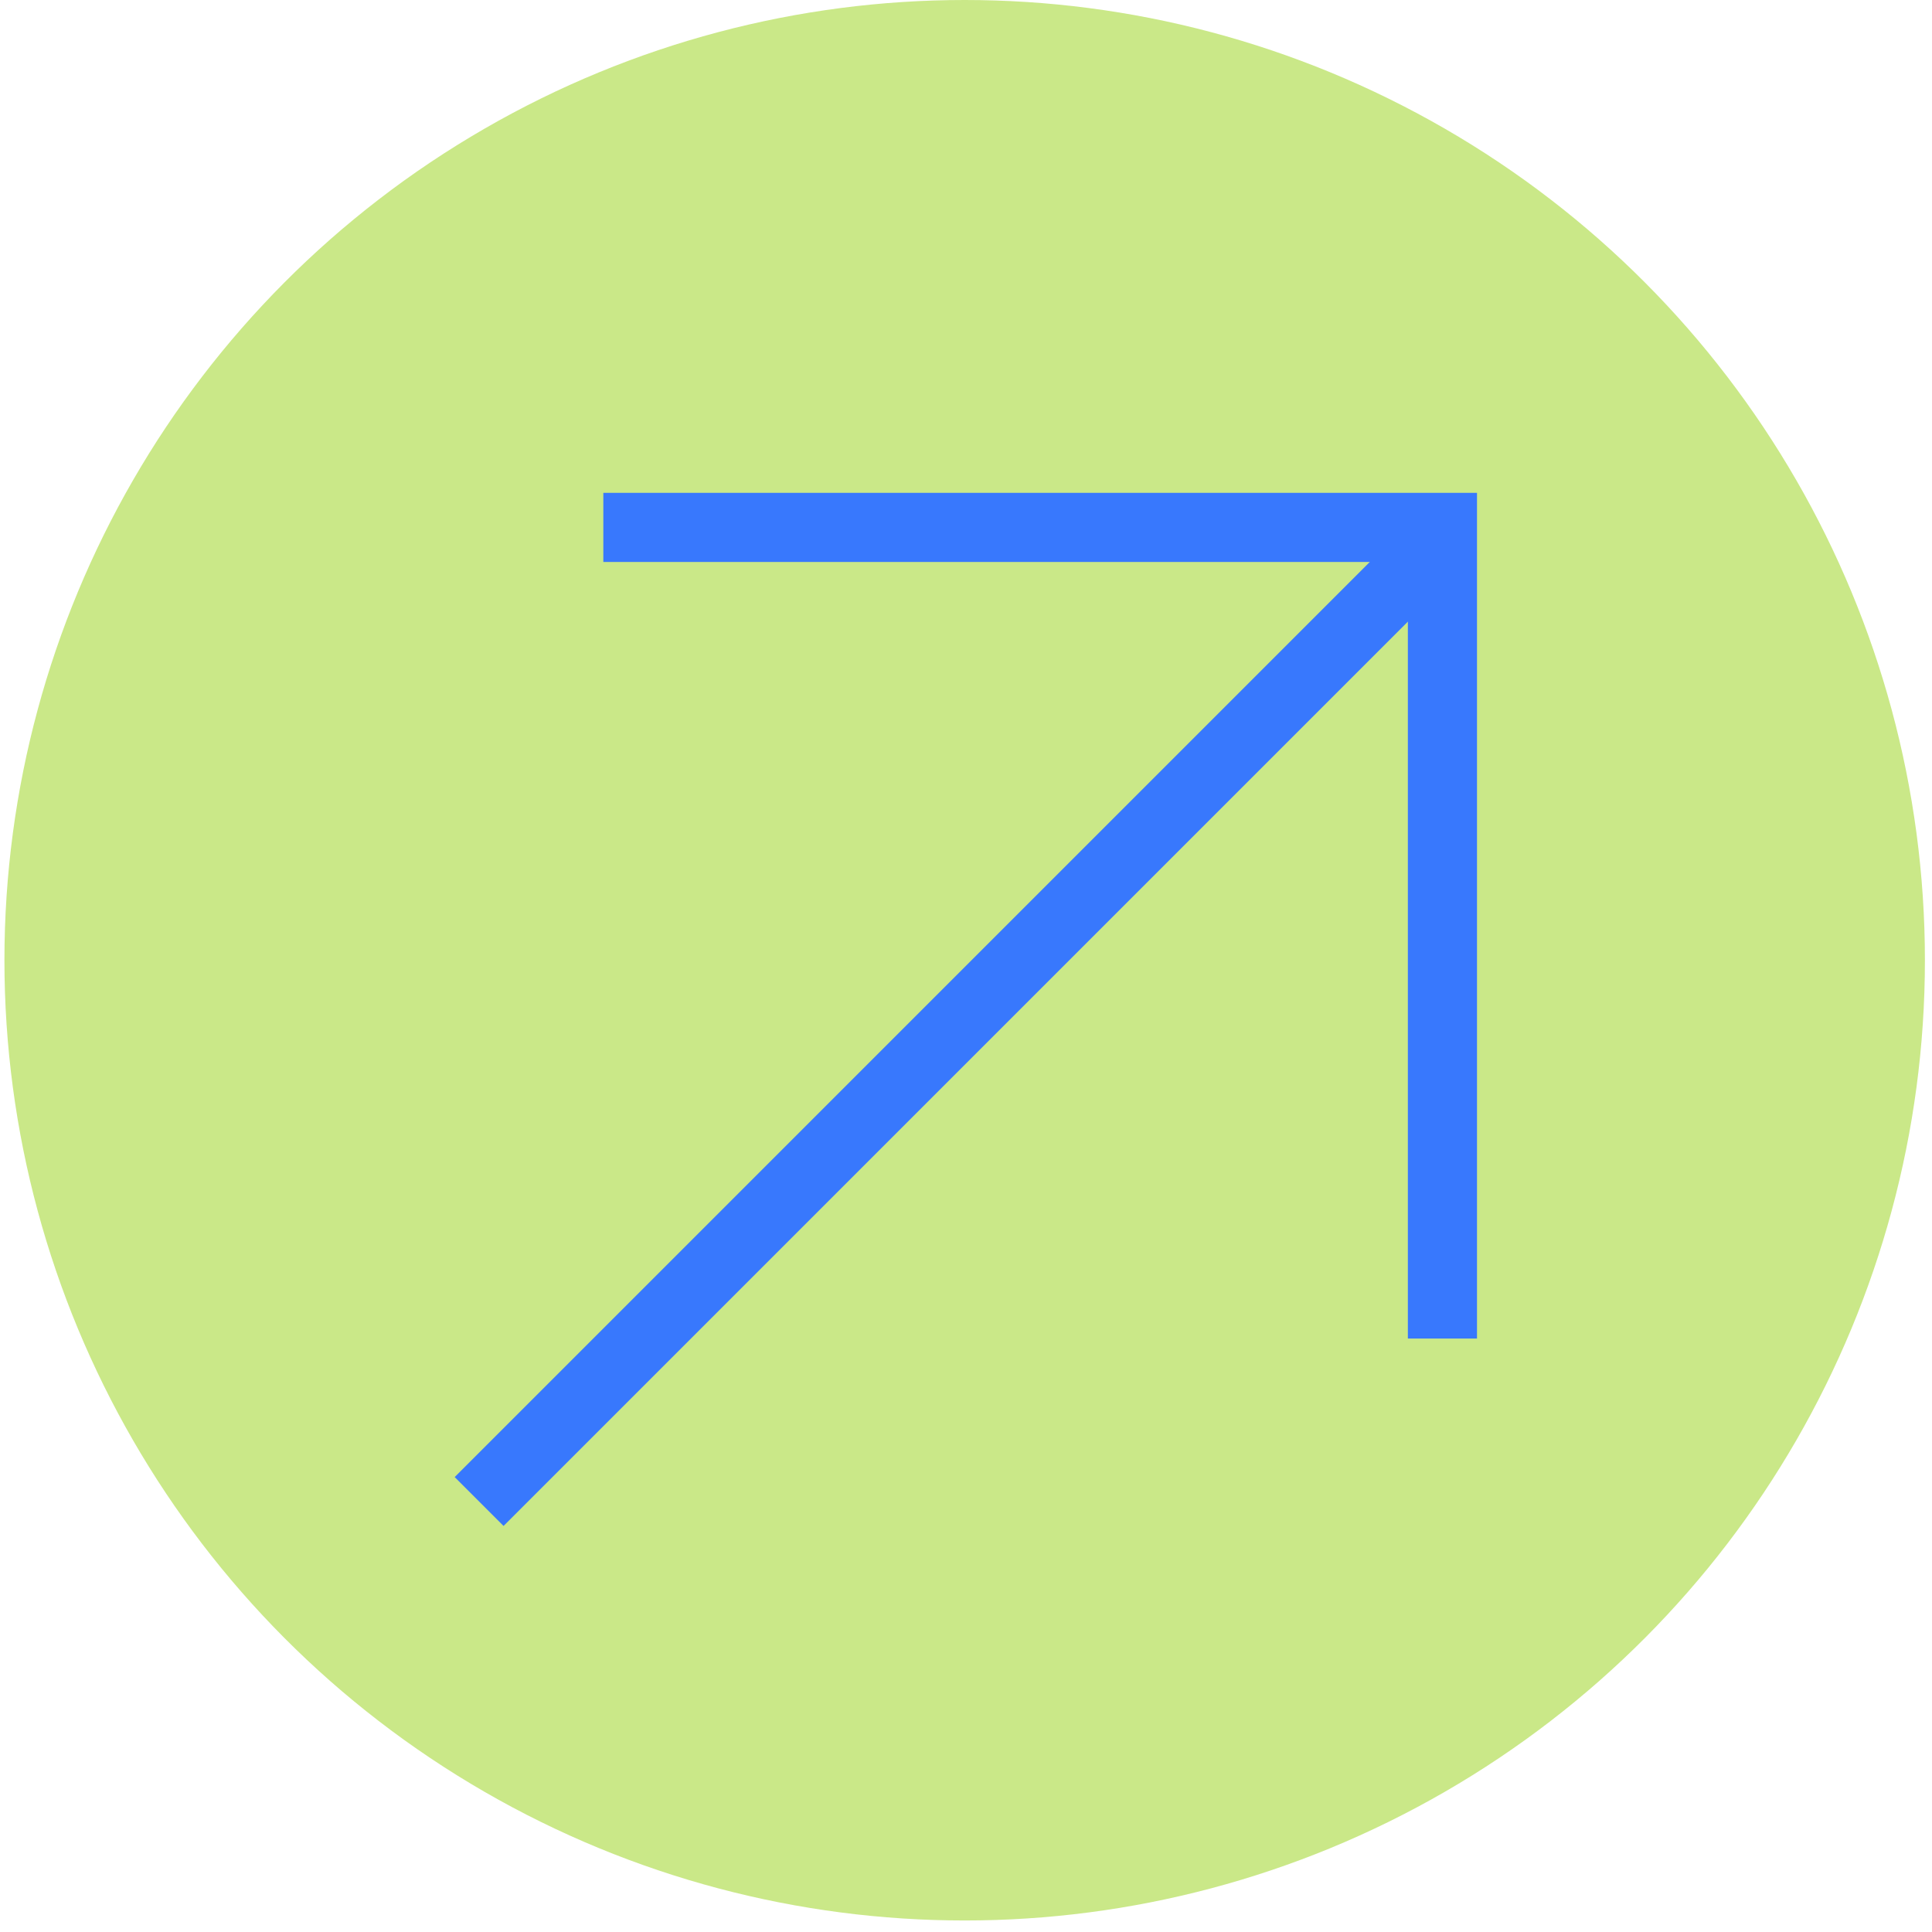 <?xml version="1.0" encoding="UTF-8"?> <svg xmlns="http://www.w3.org/2000/svg" width="160" height="160" viewBox="0 0 160 160" fill="none"><circle cx="79.89" cy="79.523" r="79.523" fill="#CAE888"></circle><path d="M49.965 43.678H119.456V110.852" stroke="#3878FD" stroke-width="5.725"></path><path d="M118.476 45.551L39.678 124.35" stroke="#3878FD" stroke-width="5.725"></path></svg> 